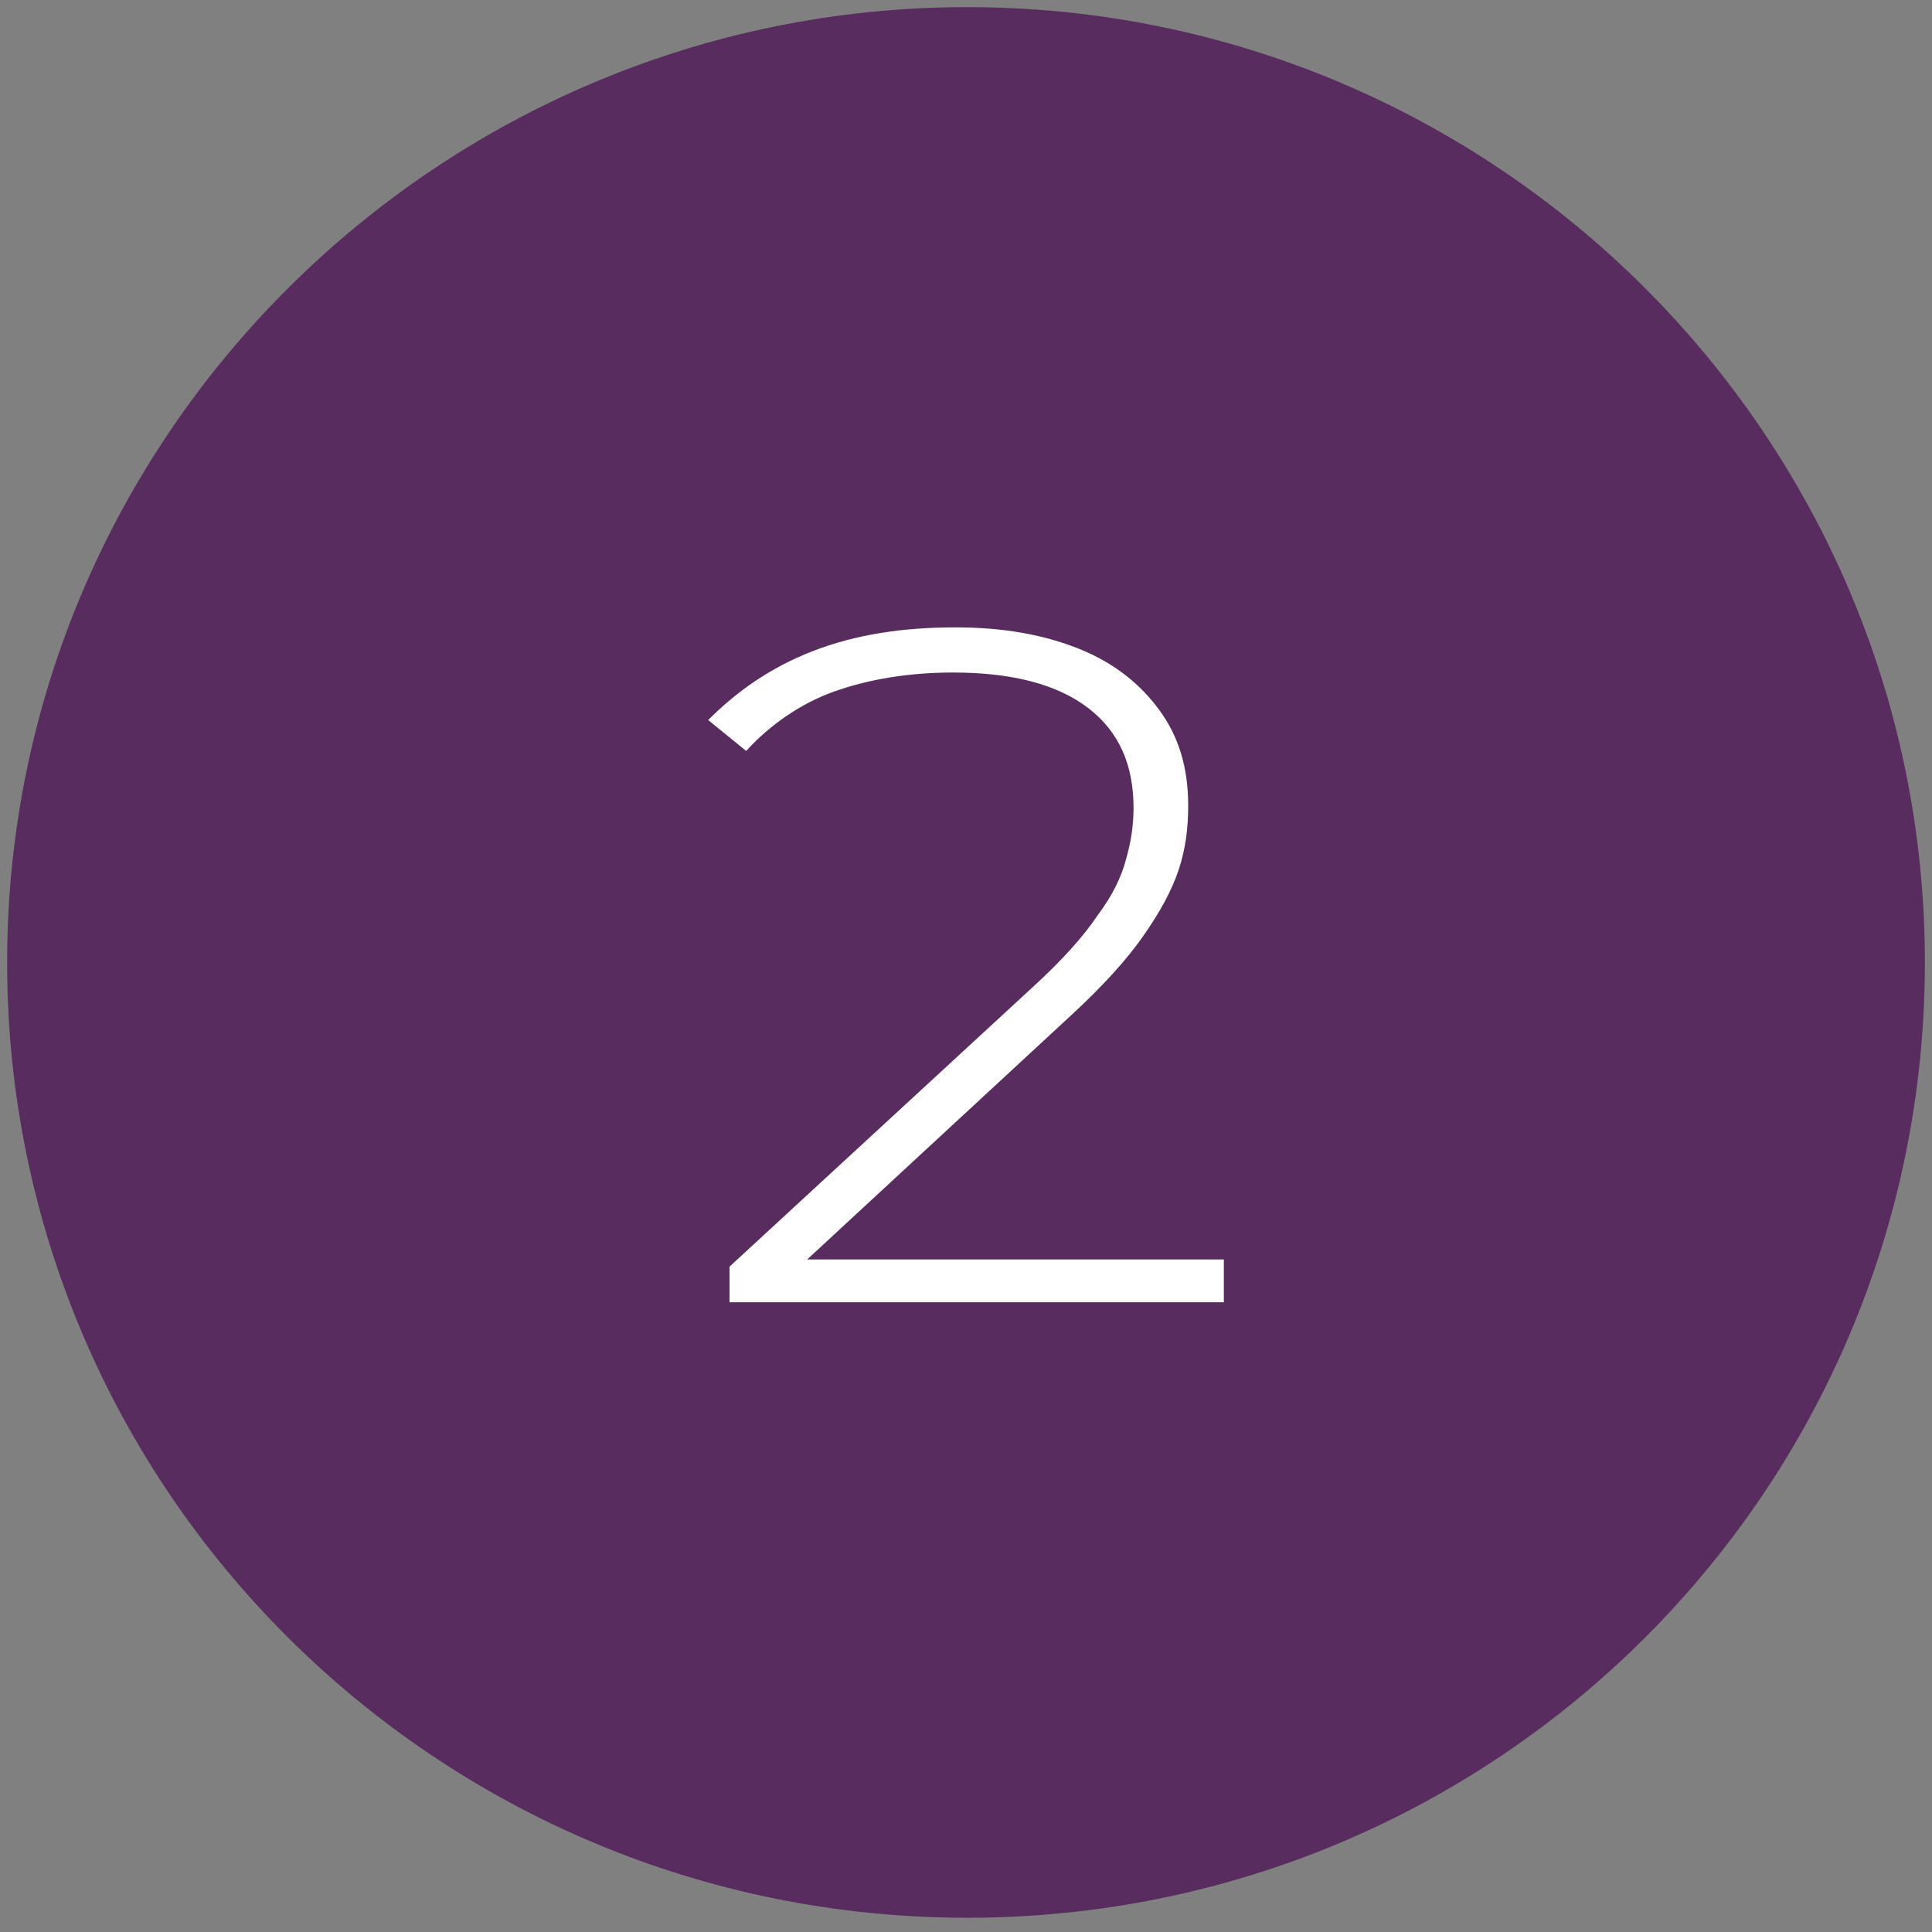 <?xml version="1.0" encoding="utf-8"?>
<!-- Generator: Adobe Illustrator 27.0.0, SVG Export Plug-In . SVG Version: 6.00 Build 0)  -->
<svg version="1.1" id="Layer_1" xmlns="http://www.w3.org/2000/svg" xmlns:xlink="http://www.w3.org/1999/xlink" x="0px" y="0px"
	 viewBox="0 0 81.3 81.3" style="enable-background:new 0 0 81.3 81.3;" xml:space="preserve">
<rect x="0" y="0" width="81.3" height="81.3" fill="#808080" stroke="none"/>
<style type="text/css">
	.st0{fill:#582C5F;}
	.st1{enable-background:new    ;}
	.st2{fill:#FFFFFF;}
</style>
<path class="st0" d="M40.7,80.7c22.3,0,40.3-18,40.3-40.2S62.9,0.3,40.7,0.3S0.3,18.3,0.3,40.5S18.4,80.7,40.7,80.7"/>
<g class="st1">
	<path class="st2" d="M30.7,54.7v-1.4l12.8-11.8c1.2-1.1,2.1-2.1,2.7-3c0.6-0.8,1-1.6,1.2-2.4c0.2-0.7,0.3-1.4,0.3-2.1
		c0-1.8-0.6-3.2-1.9-4.2c-1.3-1-3.2-1.5-5.7-1.5c-1.9,0-3.6,0.3-5,0.8c-1.4,0.5-2.7,1.4-3.7,2.5l-1.6-1.3c1.2-1.2,2.6-2.2,4.4-2.9
		c1.8-0.7,3.8-1,6-1c2,0,3.7,0.3,5.2,0.9s2.6,1.5,3.4,2.6c0.8,1.1,1.2,2.4,1.2,4c0,0.9-0.1,1.8-0.4,2.7c-0.3,0.9-0.8,1.8-1.5,2.8
		c-0.7,1-1.7,2.1-3,3.3l-12,11.1l-0.7-0.8h19.1v1.8H30.7z"/>
</g>
</svg>
